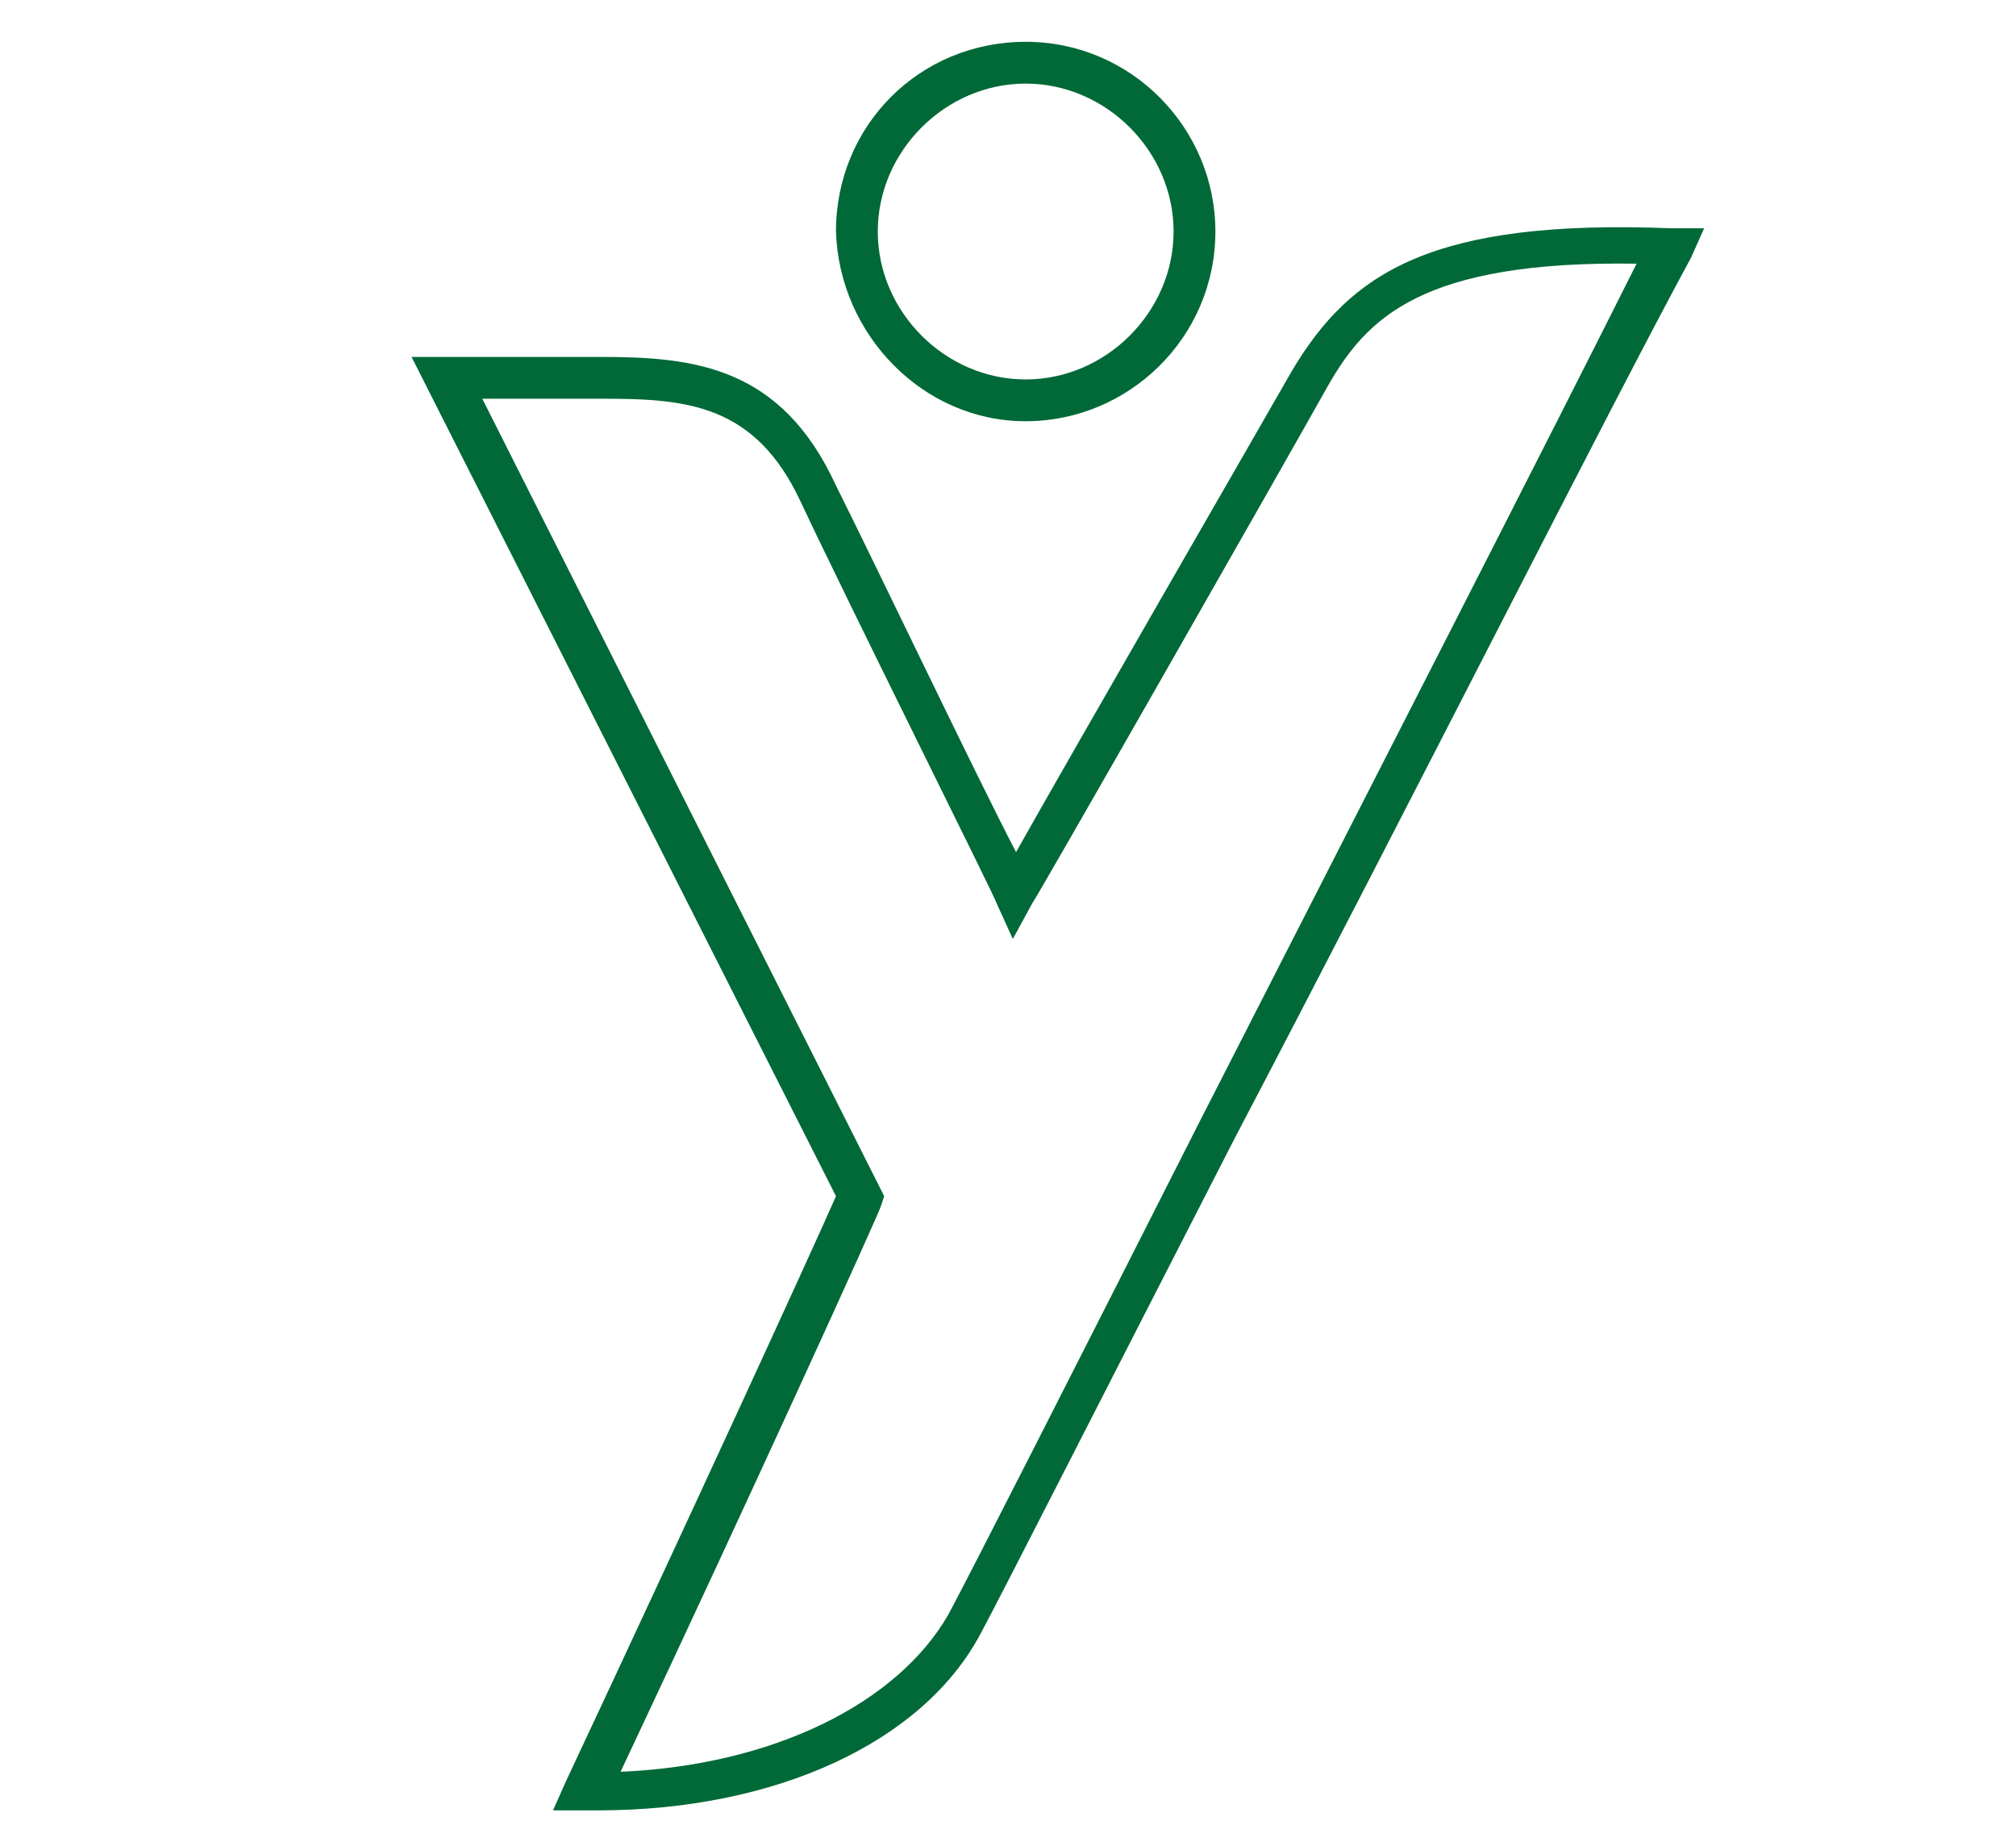 <?xml version="1.0" encoding="utf-8"?>
<!-- Generator: Adobe Illustrator 25.2.1, SVG Export Plug-In . SVG Version: 6.00 Build 0)  -->
<svg version="1.1" id="Livello_1" xmlns="http://www.w3.org/2000/svg" xmlns:xlink="http://www.w3.org/1999/xlink" x="0px" y="0px"
	 viewBox="0 0 62.7 57.4" style="enable-background:new 0 0 62.7 57.4;" xml:space="preserve">
<style type="text/css">
	.st0{fill:#006937;}
</style>
<path class="st0" d="M52,7.1c-7.5-0.3-10,1.4-11.8,4.4c-1.2,2.1-6.8,11.8-8.6,15c-1.3-2.5-4.3-8.8-5.6-11.4c-1.7-3.7-4.4-4-7.3-4
	h-5.9l13.2,26.1c-0.7,1.6-4.6,10.1-8.4,18.2l-0.4,0.9l1,0c0.1,0,0.3,0,0.4,0c5.5,0,10.1-2.1,11.9-5.5c0.7-1.3,4-7.8,7.9-15.4
	C43.7,25.3,50.1,12.6,52.6,8L53,7.1L52,7.1z M37.3,34.9c-3.8,7.5-7.1,14-7.8,15.3c-1.6,2.8-5.5,4.7-10.2,4.9
	c4.1-8.7,8.1-17.5,8.1-17.6l0.1-0.3L15,12.4h3.8c2.6,0,4.7,0.2,6.1,3.2c1.5,3.2,6.1,12.4,6.1,12.5l0.5,1.1l0.6-1.1
	c0.1-0.1,7.8-13.6,9.2-16.1c1.2-2.1,2.9-3.9,9.6-3.8C48.2,13.6,42.2,25.3,37.3,34.9z M31.9,13.1c3.2,0,5.9-2.6,5.9-5.9
	c0-3.2-2.6-5.9-5.9-5.9s-5.9,2.6-5.9,5.9C26.1,10.4,28.7,13.1,31.9,13.1z M31.9,2.6c2.5,0,4.6,2.1,4.6,4.6c0,2.5-2.1,4.6-4.6,4.6
	s-4.6-2.1-4.6-4.6C27.3,4.7,29.4,2.6,31.9,2.6z"/>
</svg>
